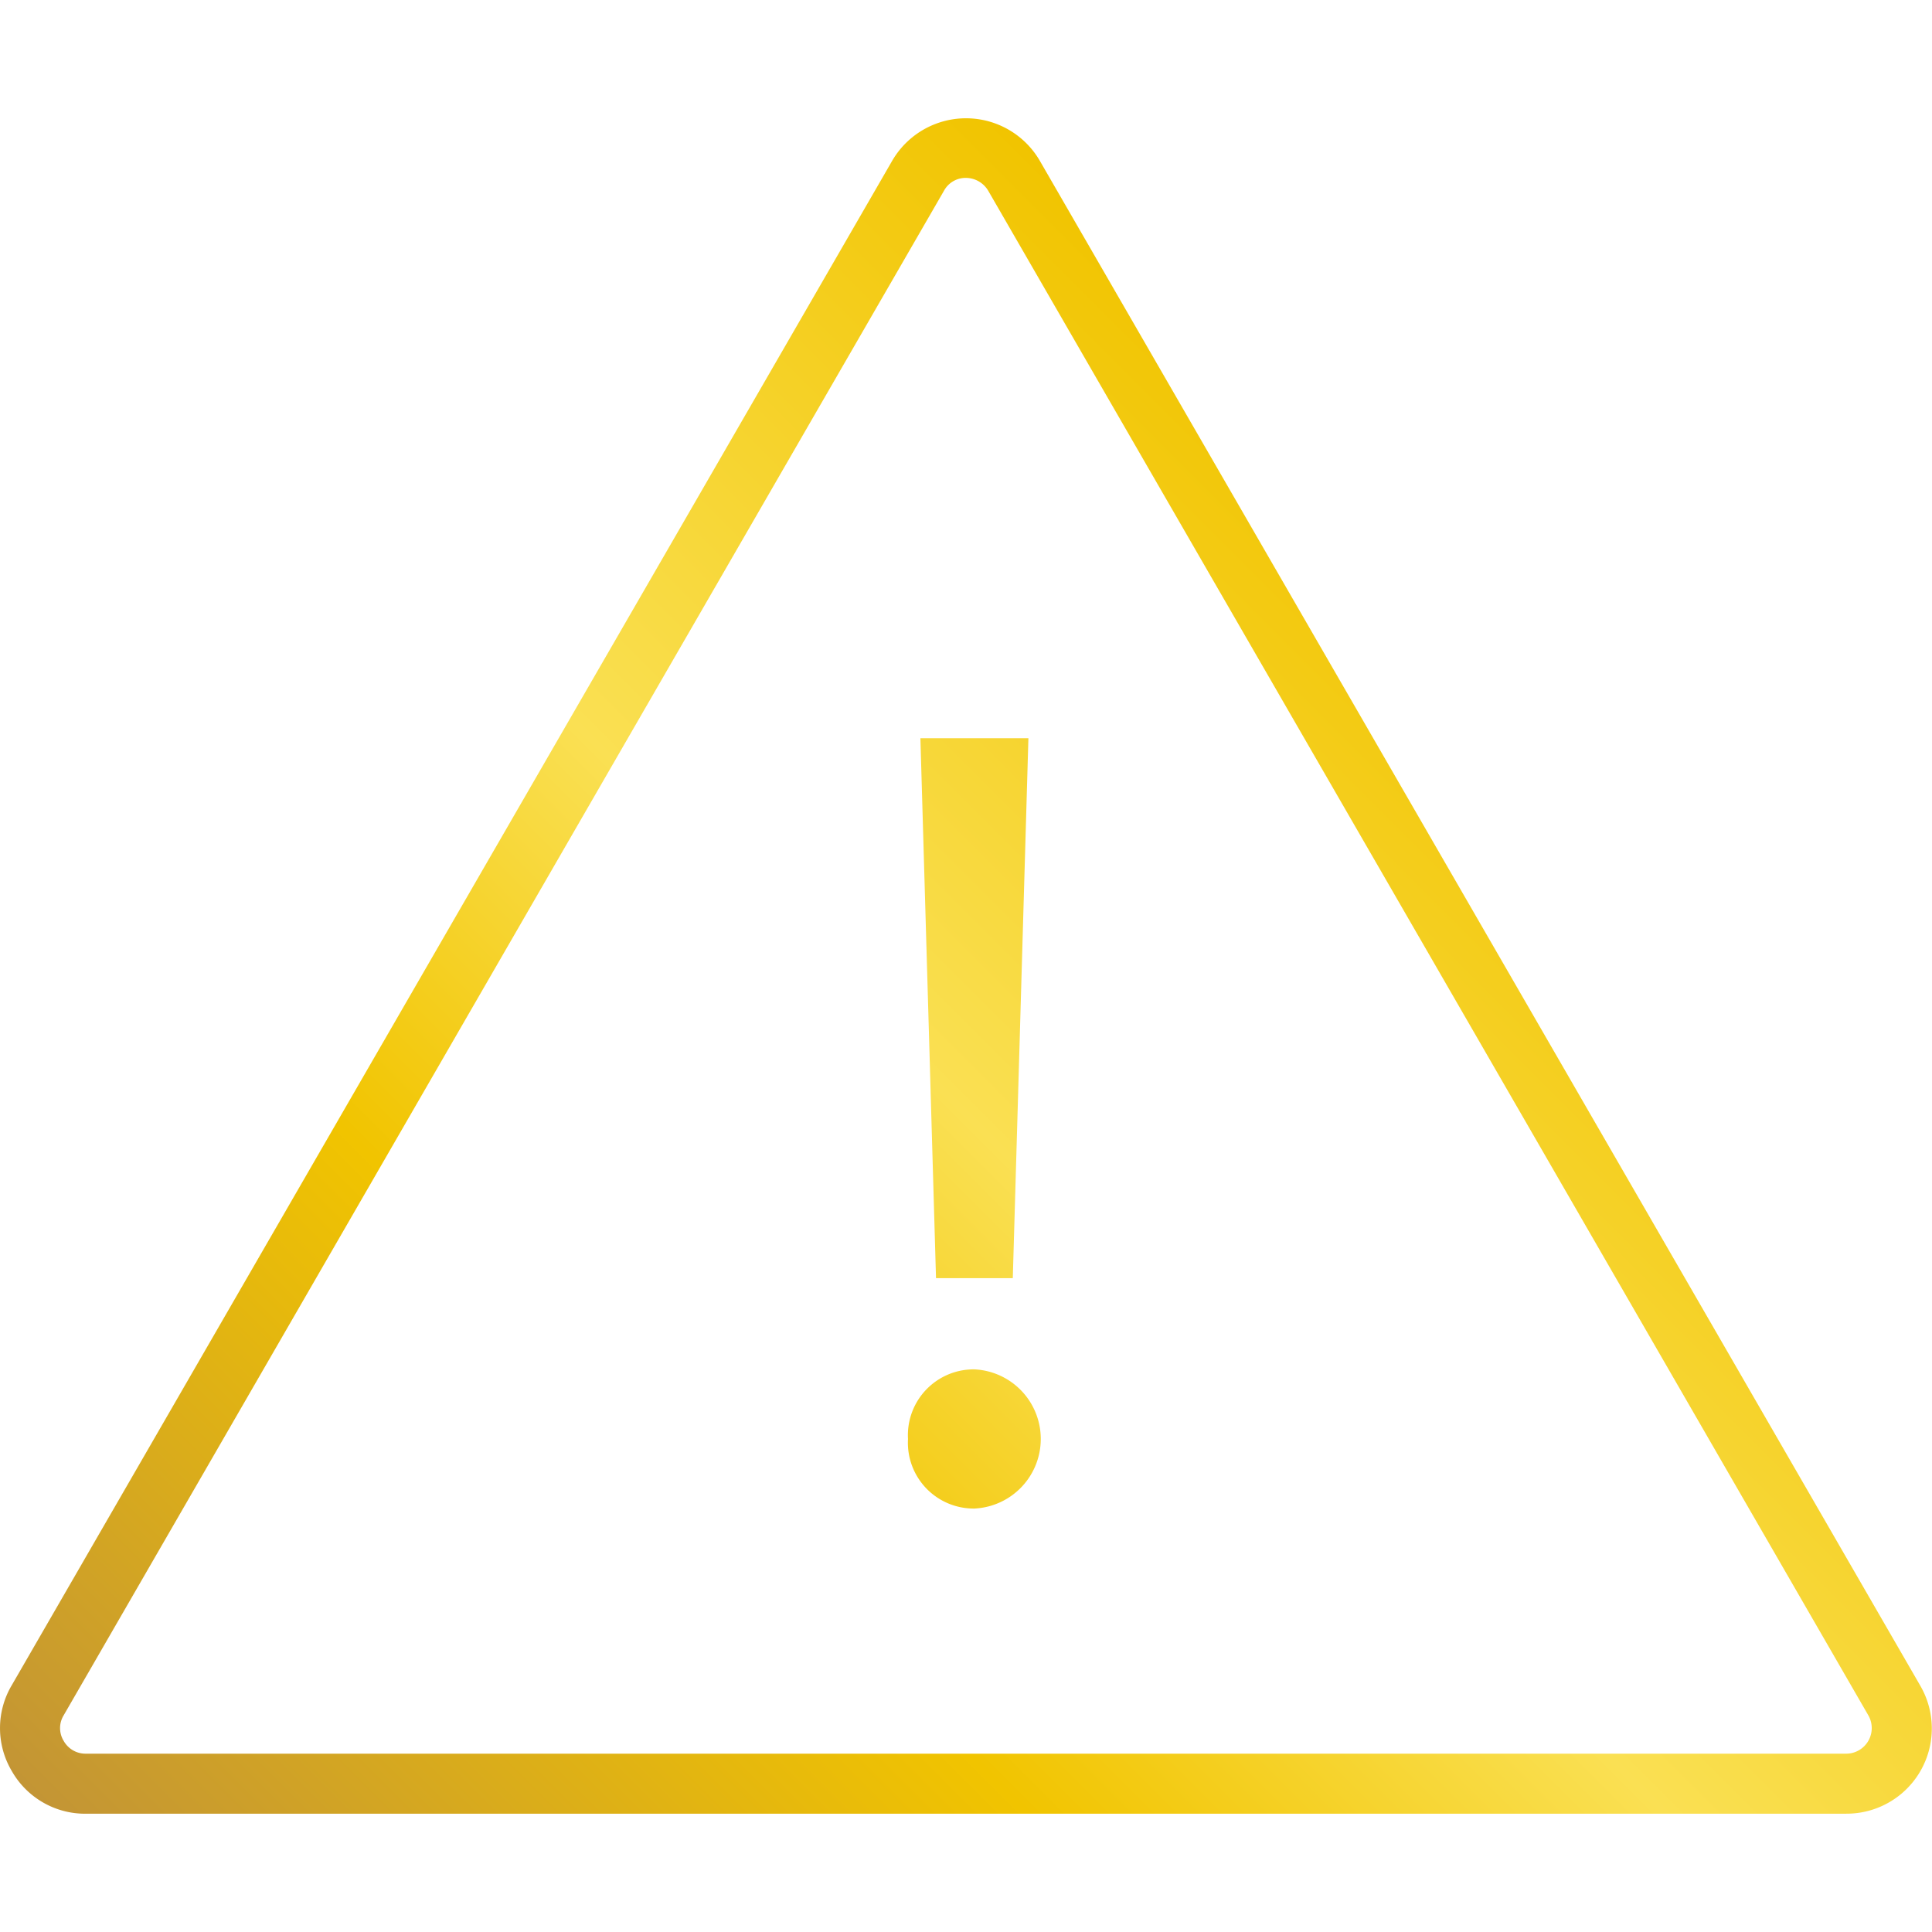<svg id="Layer_1" data-name="Layer 1" xmlns="http://www.w3.org/2000/svg" xmlns:xlink="http://www.w3.org/1999/xlink" viewBox="0 0 50 50">
  <defs>
    <style>
      .cls-1 {
        fill: url(#Gradient);
      }
    </style>
    <linearGradient id="Gradient" x1="7.877" y1="351.042" x2="42.127" y2="385.292" gradientTransform="matrix(1, 0, 0, -1, 0, 404.56)" gradientUnits="userSpaceOnUse">
      <stop offset="0" stop-color="#c39535"/>
      <stop offset="0.37" stop-color="#f1c400"/>
      <stop offset="0.61" stop-color="#fae053"/>
      <stop offset="1" stop-color="#f1c400"/>
    </linearGradient>
  </defs>
  <path class="cls-1" d="M47.782,46.939H2.218A2.183,2.183,0,0,1,.303,45.831a2.177,2.177,0,0,1,0-2.215L23.085,4.169a2.209,2.209,0,0,1,3.83,0L49.697,43.626a2.205,2.205,0,0,1-1.915,3.312ZM25,4.604a.637.637,0,0,0-.569.331L1.648,44.392a.633.633,0,0,0,0,.662.646.646,0,0,0,.569.331H47.782a.662.662,0,0,0,.569-.994L25.58,4.945A.676.676,0,0,0,25,4.604ZM23.499,37.24a1.703,1.703,0,0,1,1.718-1.801,1.803,1.803,0,0,1,0,3.602A1.703,1.703,0,0,1,23.499,37.24Zm.725-4.161L23.82,19.105h2.795l-.404,13.974Z"/>
</svg>
